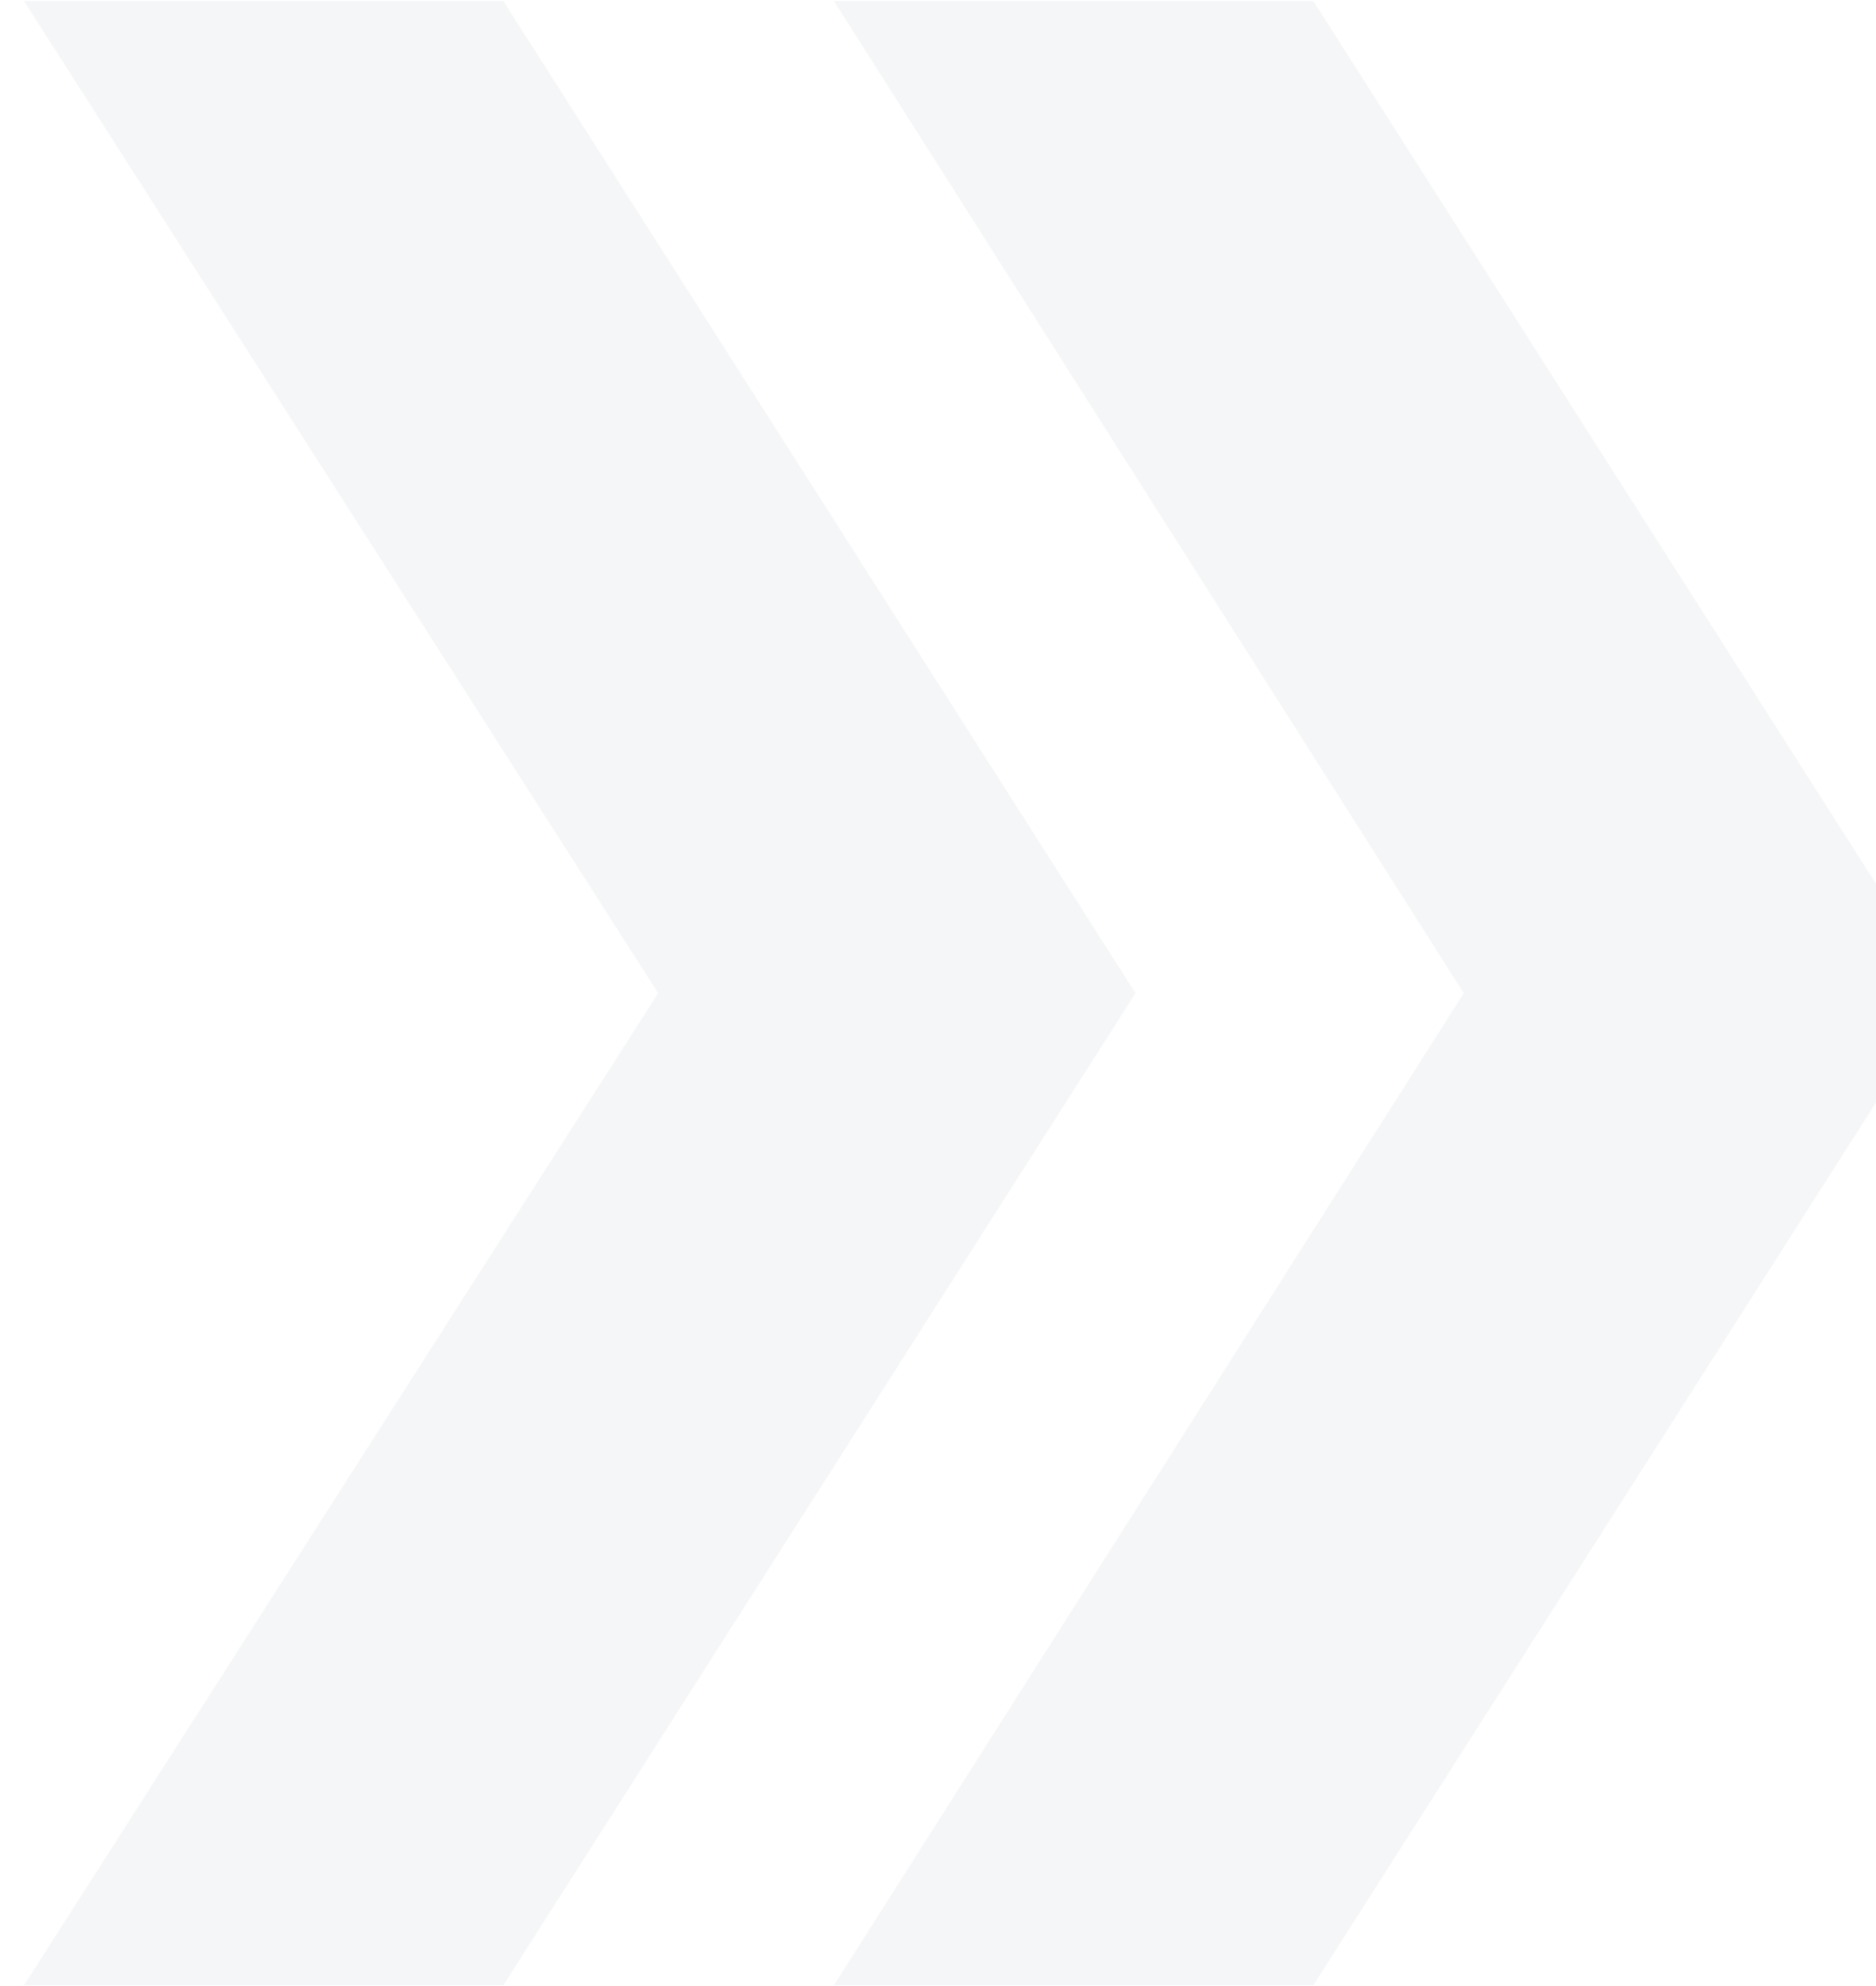 <svg xmlns="http://www.w3.org/2000/svg" xmlns:xlink="http://www.w3.org/1999/xlink" version="1.1" x="0" y="0" xml:space="preserve" viewBox="0 0 533 564">
  <defs>
    <path id="ck_PnTEKha" d="M-38 .302h571v563.396H-38z"/>
  </defs>
  <clipPath id="ck_PnTEKhb">
    <use xlink:href="#ck_PnTEKha" overflow="visible"/>
  </clipPath>
  <path opacity=".04" clip-path="url(#ck_PnTEKhb)" fill="#0C2340" d="M322.614 282.001L143.016 563.698H6.827l180.17-281.697L6.827.302h136.189z"/>
  <path opacity=".04" clip-path="url(#ck_PnTEKhb)" fill="#0C2340" d="M552.813 282.001L373.146 563.698H236.938l178.94-281.697L236.938.302h136.208z"/>
</svg>
